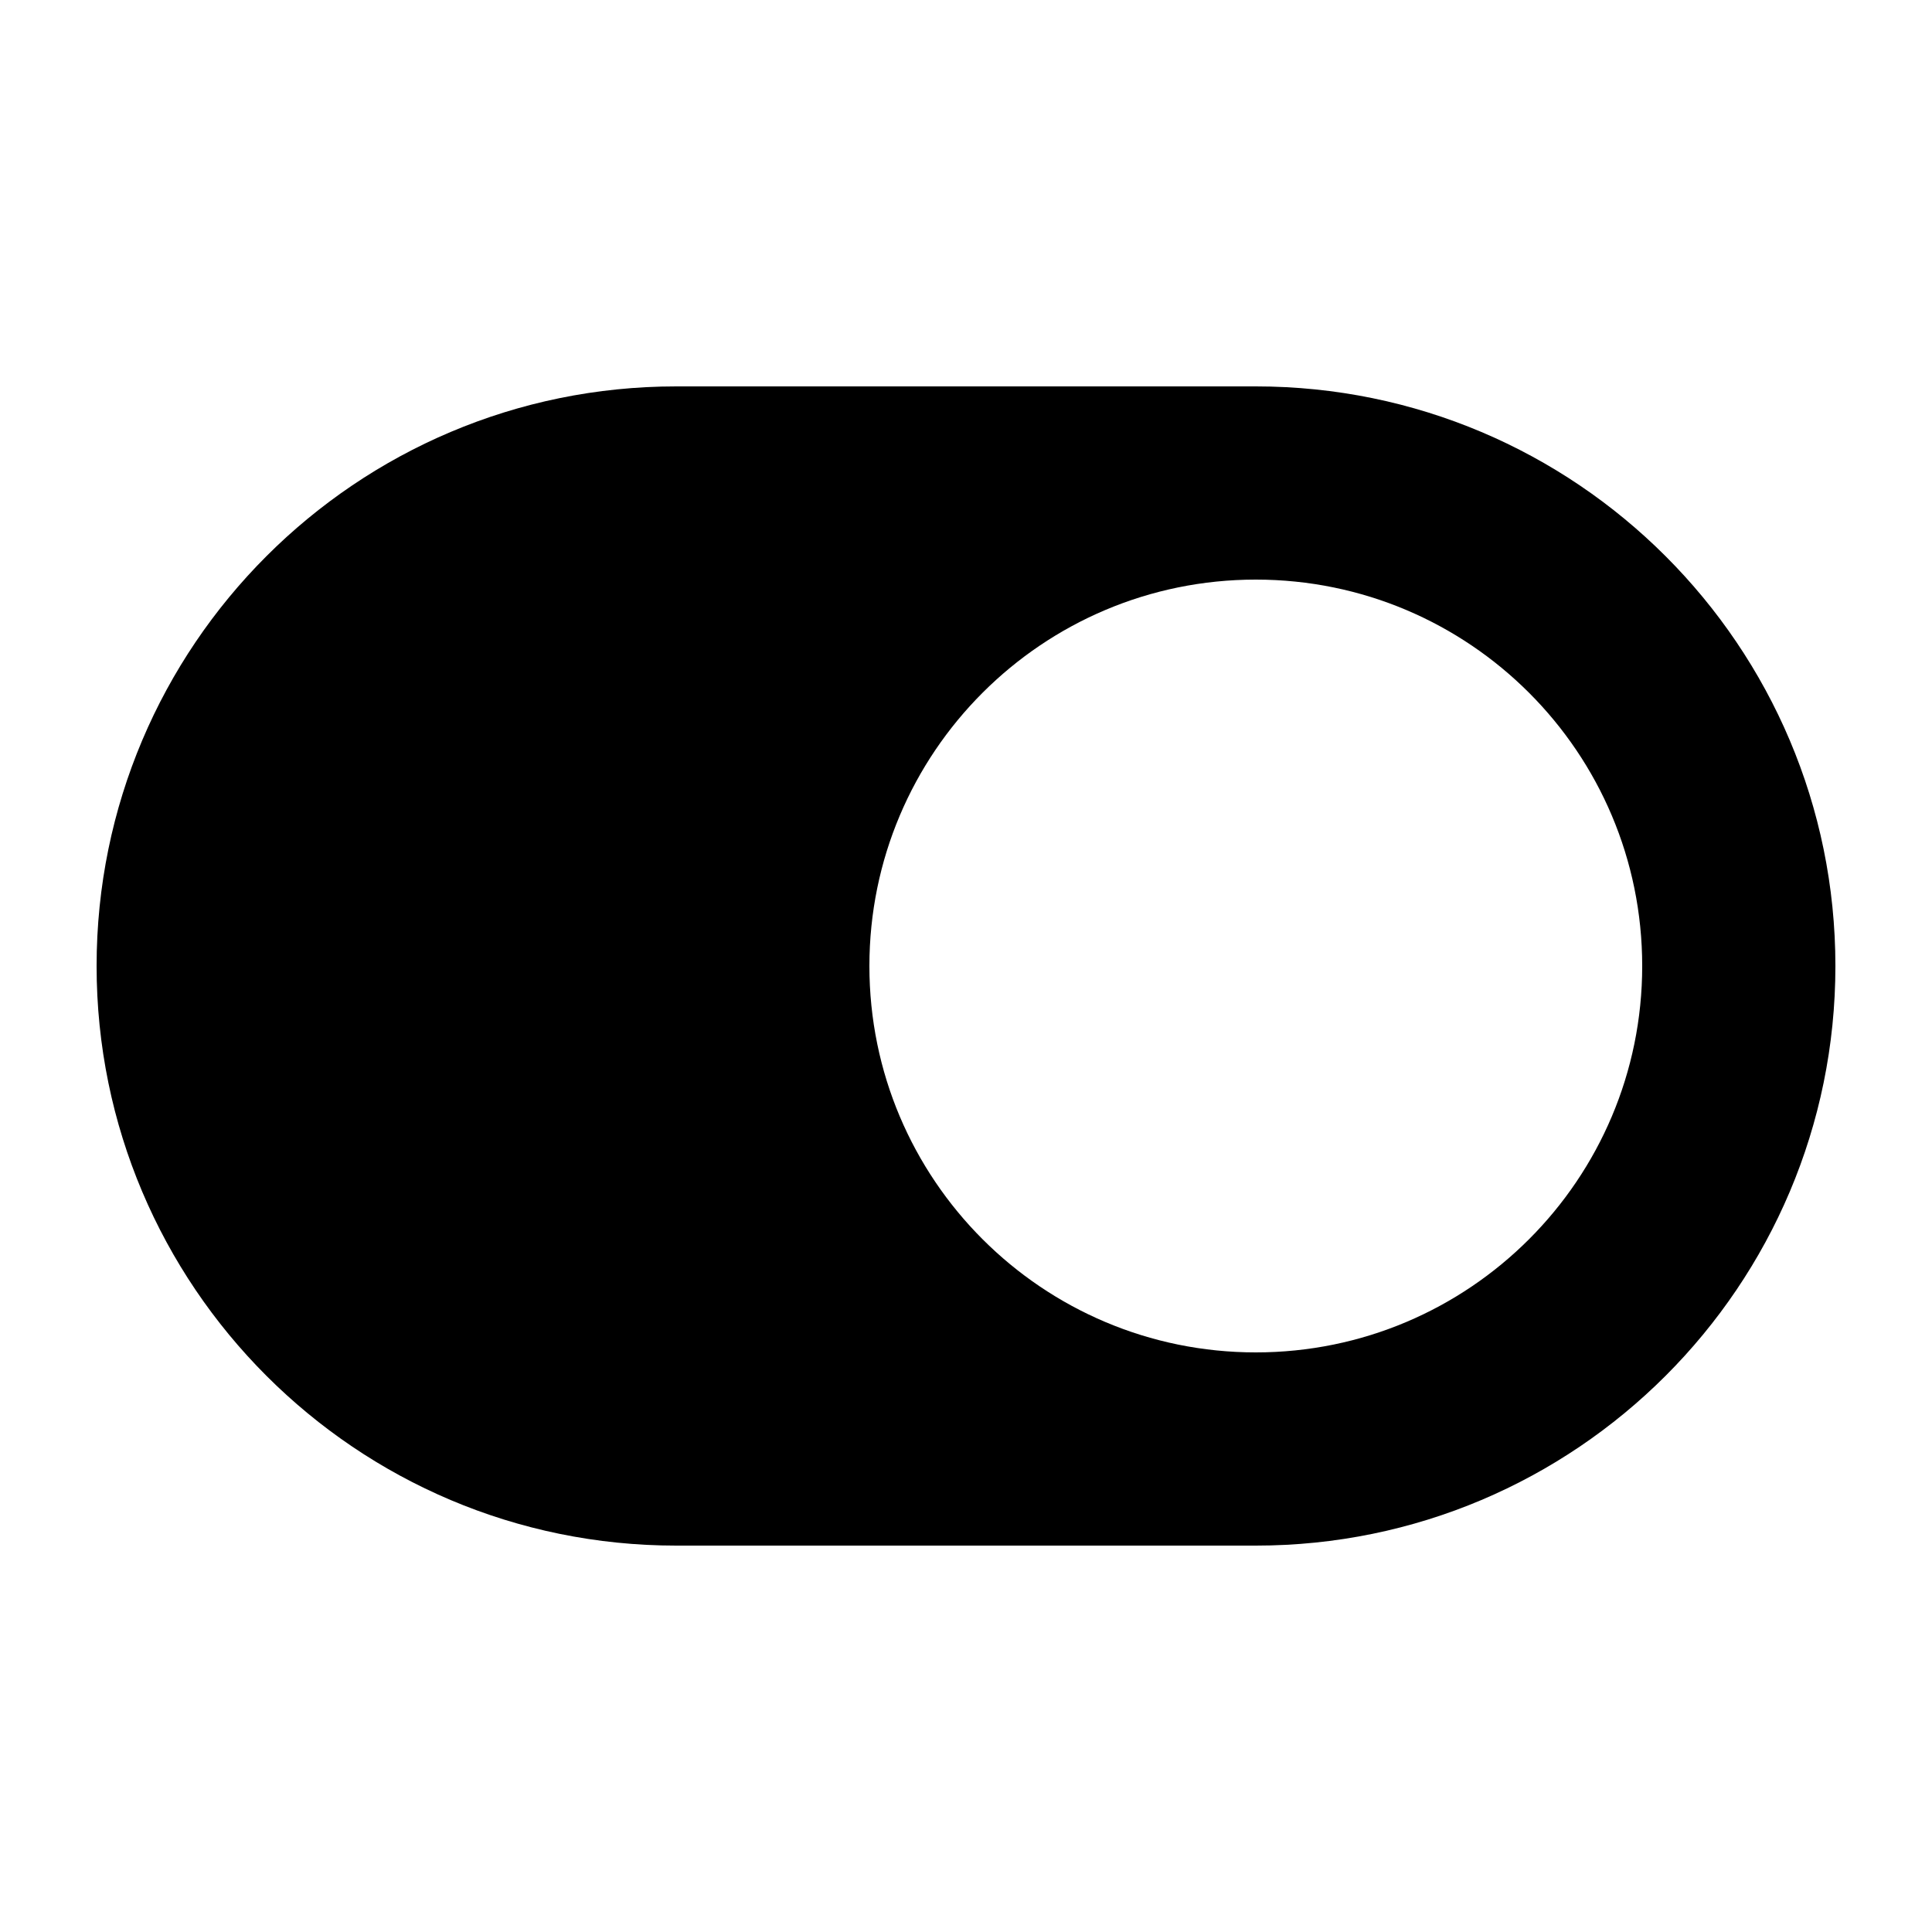 <svg xmlns="http://www.w3.org/2000/svg" viewBox="0 0 640 640"><!--! Font Awesome Pro 7.1.0 by @fontawesome - https://fontawesome.com License - https://fontawesome.com/license (Commercial License) Copyright 2025 Fonticons, Inc. --><path fill="currentColor" d="M224 128C118 128 32 214 32 320C32 426 118 512 224 512L416 512C522 512 608 426 608 320C608 214 522 128 416 128L224 128zM416 192C486.7 192 544 249.3 544 320C544 390.7 486.7 448 416 448C345.3 448 288 390.7 288 320C288 249.3 345.3 192 416 192z"/></svg>